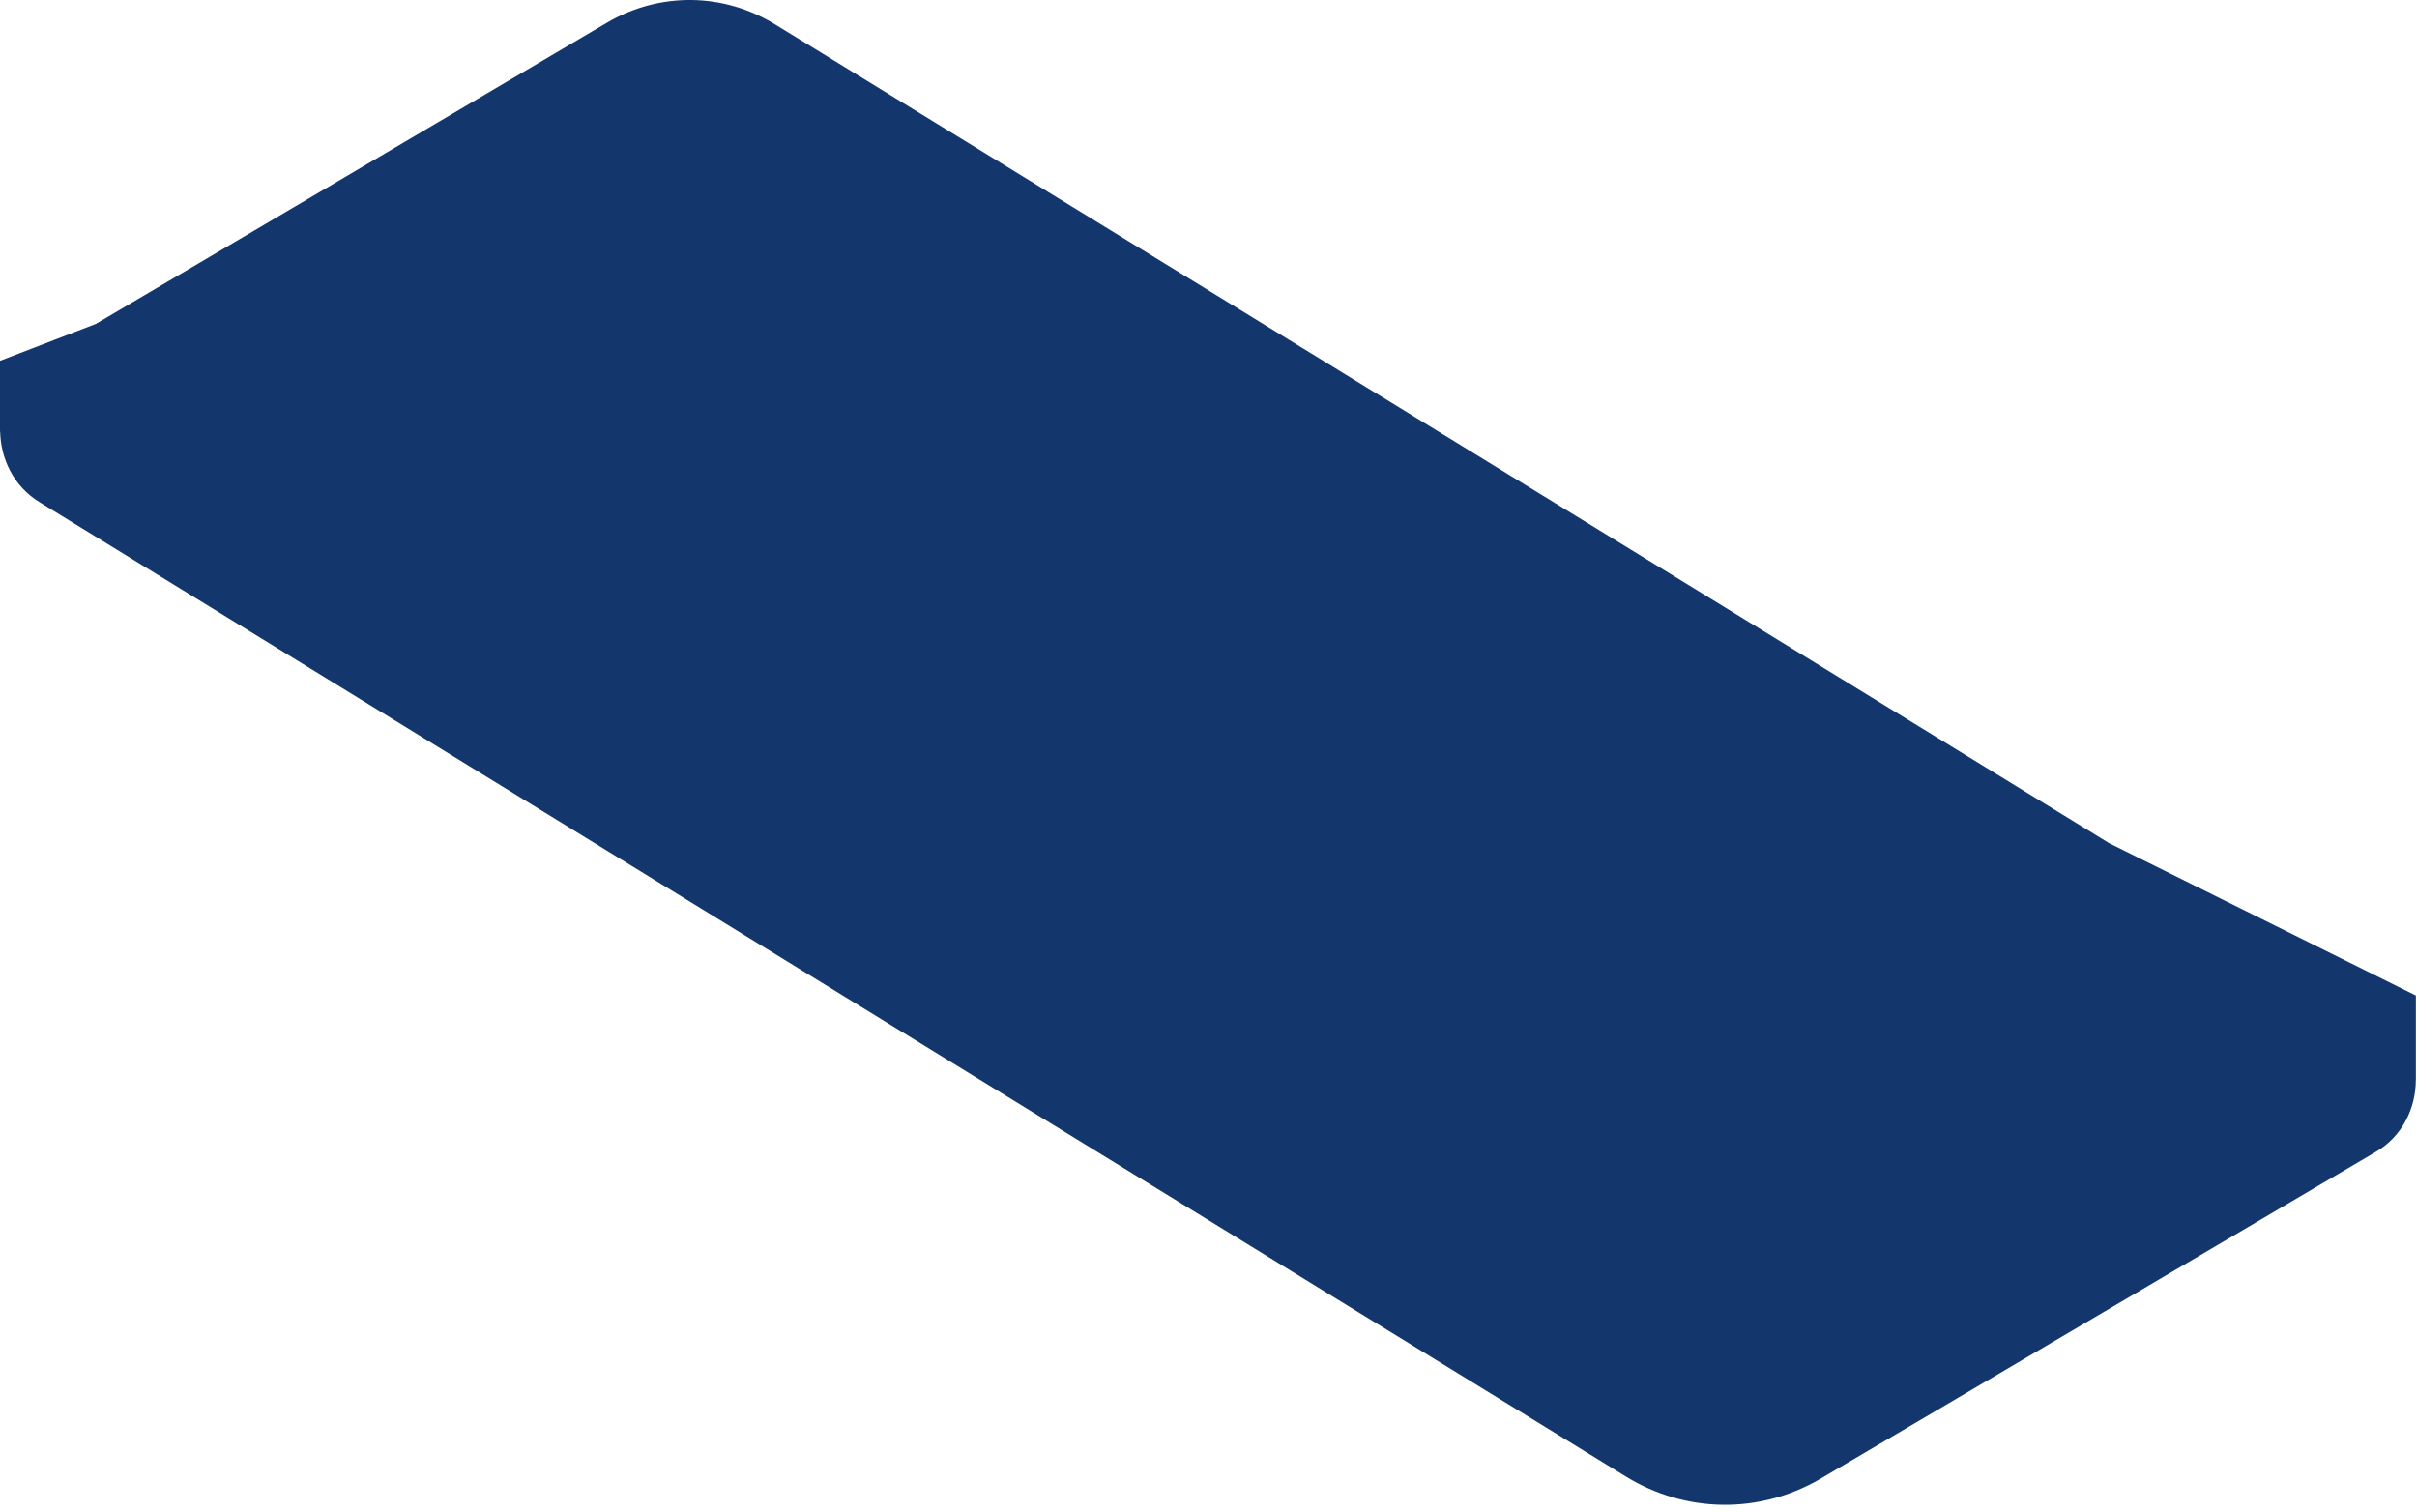<?xml version="1.0" encoding="utf-8"?>
<svg xmlns="http://www.w3.org/2000/svg" fill="none" height="100%" overflow="visible" preserveAspectRatio="none" style="display: block;" viewBox="0 0 211 132" width="100%">
<path d="M53.418 2.597C57.757 0.071 63.014 0.139 67.293 2.779L67.294 2.78L183.727 74.246L183.756 74.264L183.785 74.278L210.153 87.376V93.869L210.148 93.873V94.261C210.15 96.504 209.092 98.71 207.019 99.916L207.016 99.918L158.525 128.466C153.455 131.418 147.31 131.338 142.308 128.253L142.307 128.252L3.823 43.188H3.822C1.815 41.949 0.791 39.795 0.76 37.592L0.753 37.148L0.75 37.147V32.014L8.617 28.987L8.675 28.965L8.729 28.934L53.418 2.597Z" fill="#13376C" id="Vector" stroke="#13376C" stroke-width="1.5"/>
</svg>